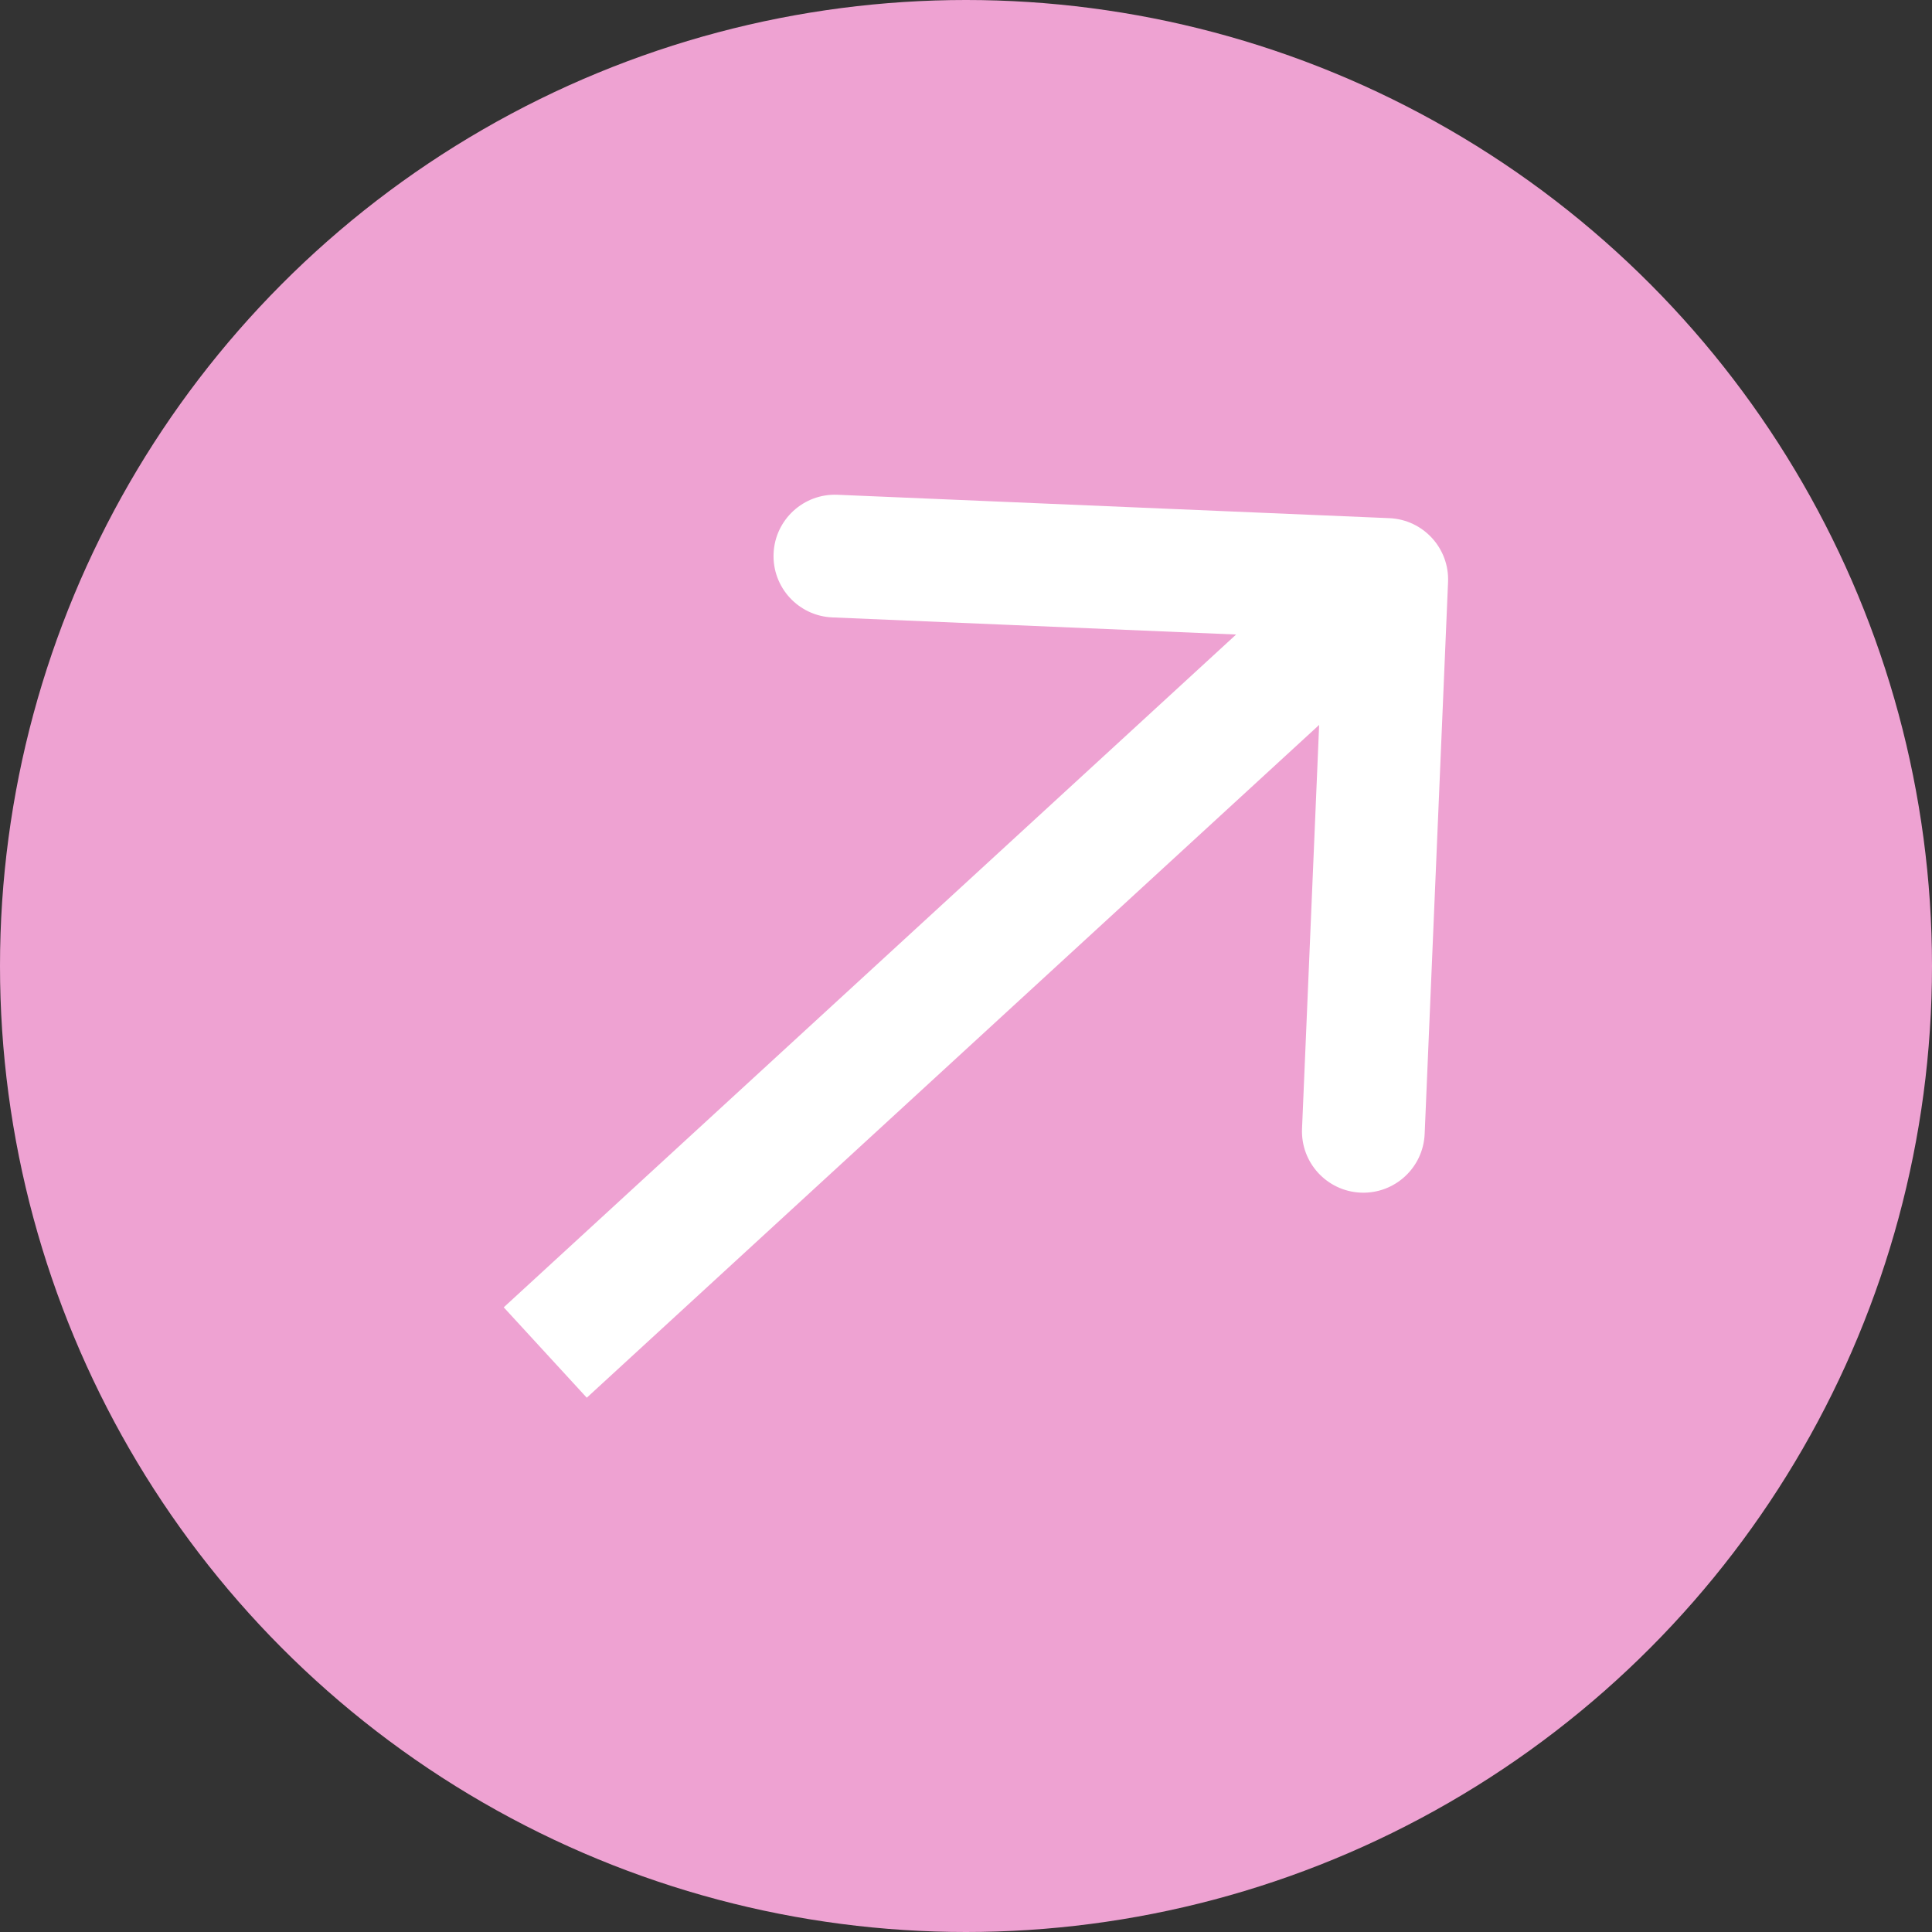 <?xml version="1.0" encoding="UTF-8"?> <svg xmlns="http://www.w3.org/2000/svg" width="1637" height="1637" viewBox="0 0 1637 1637" fill="none"><rect x="0" y="0" width="1637" height="1637" fill="#333333" stroke="none"/><circle cx="818.5" cy="818.5" r="818.5" fill="#EEA2D2"></circle><path d="M1226.95 493.203C1228.17 464.51 1205.9 440.263 1177.2 439.047L709.623 419.222C680.93 418.006 656.683 440.28 655.467 468.973C654.25 497.666 676.524 521.912 705.217 523.129L1120.84 540.751L1103.22 956.377C1102.01 985.07 1124.28 1009.32 1152.97 1010.53C1181.67 1011.75 1205.91 989.476 1207.13 960.783L1226.95 493.203ZM497.179 1184.29L1210.18 529.294L1139.82 452.706L426.821 1107.71L497.179 1184.29Z" fill="white"></path></svg> 